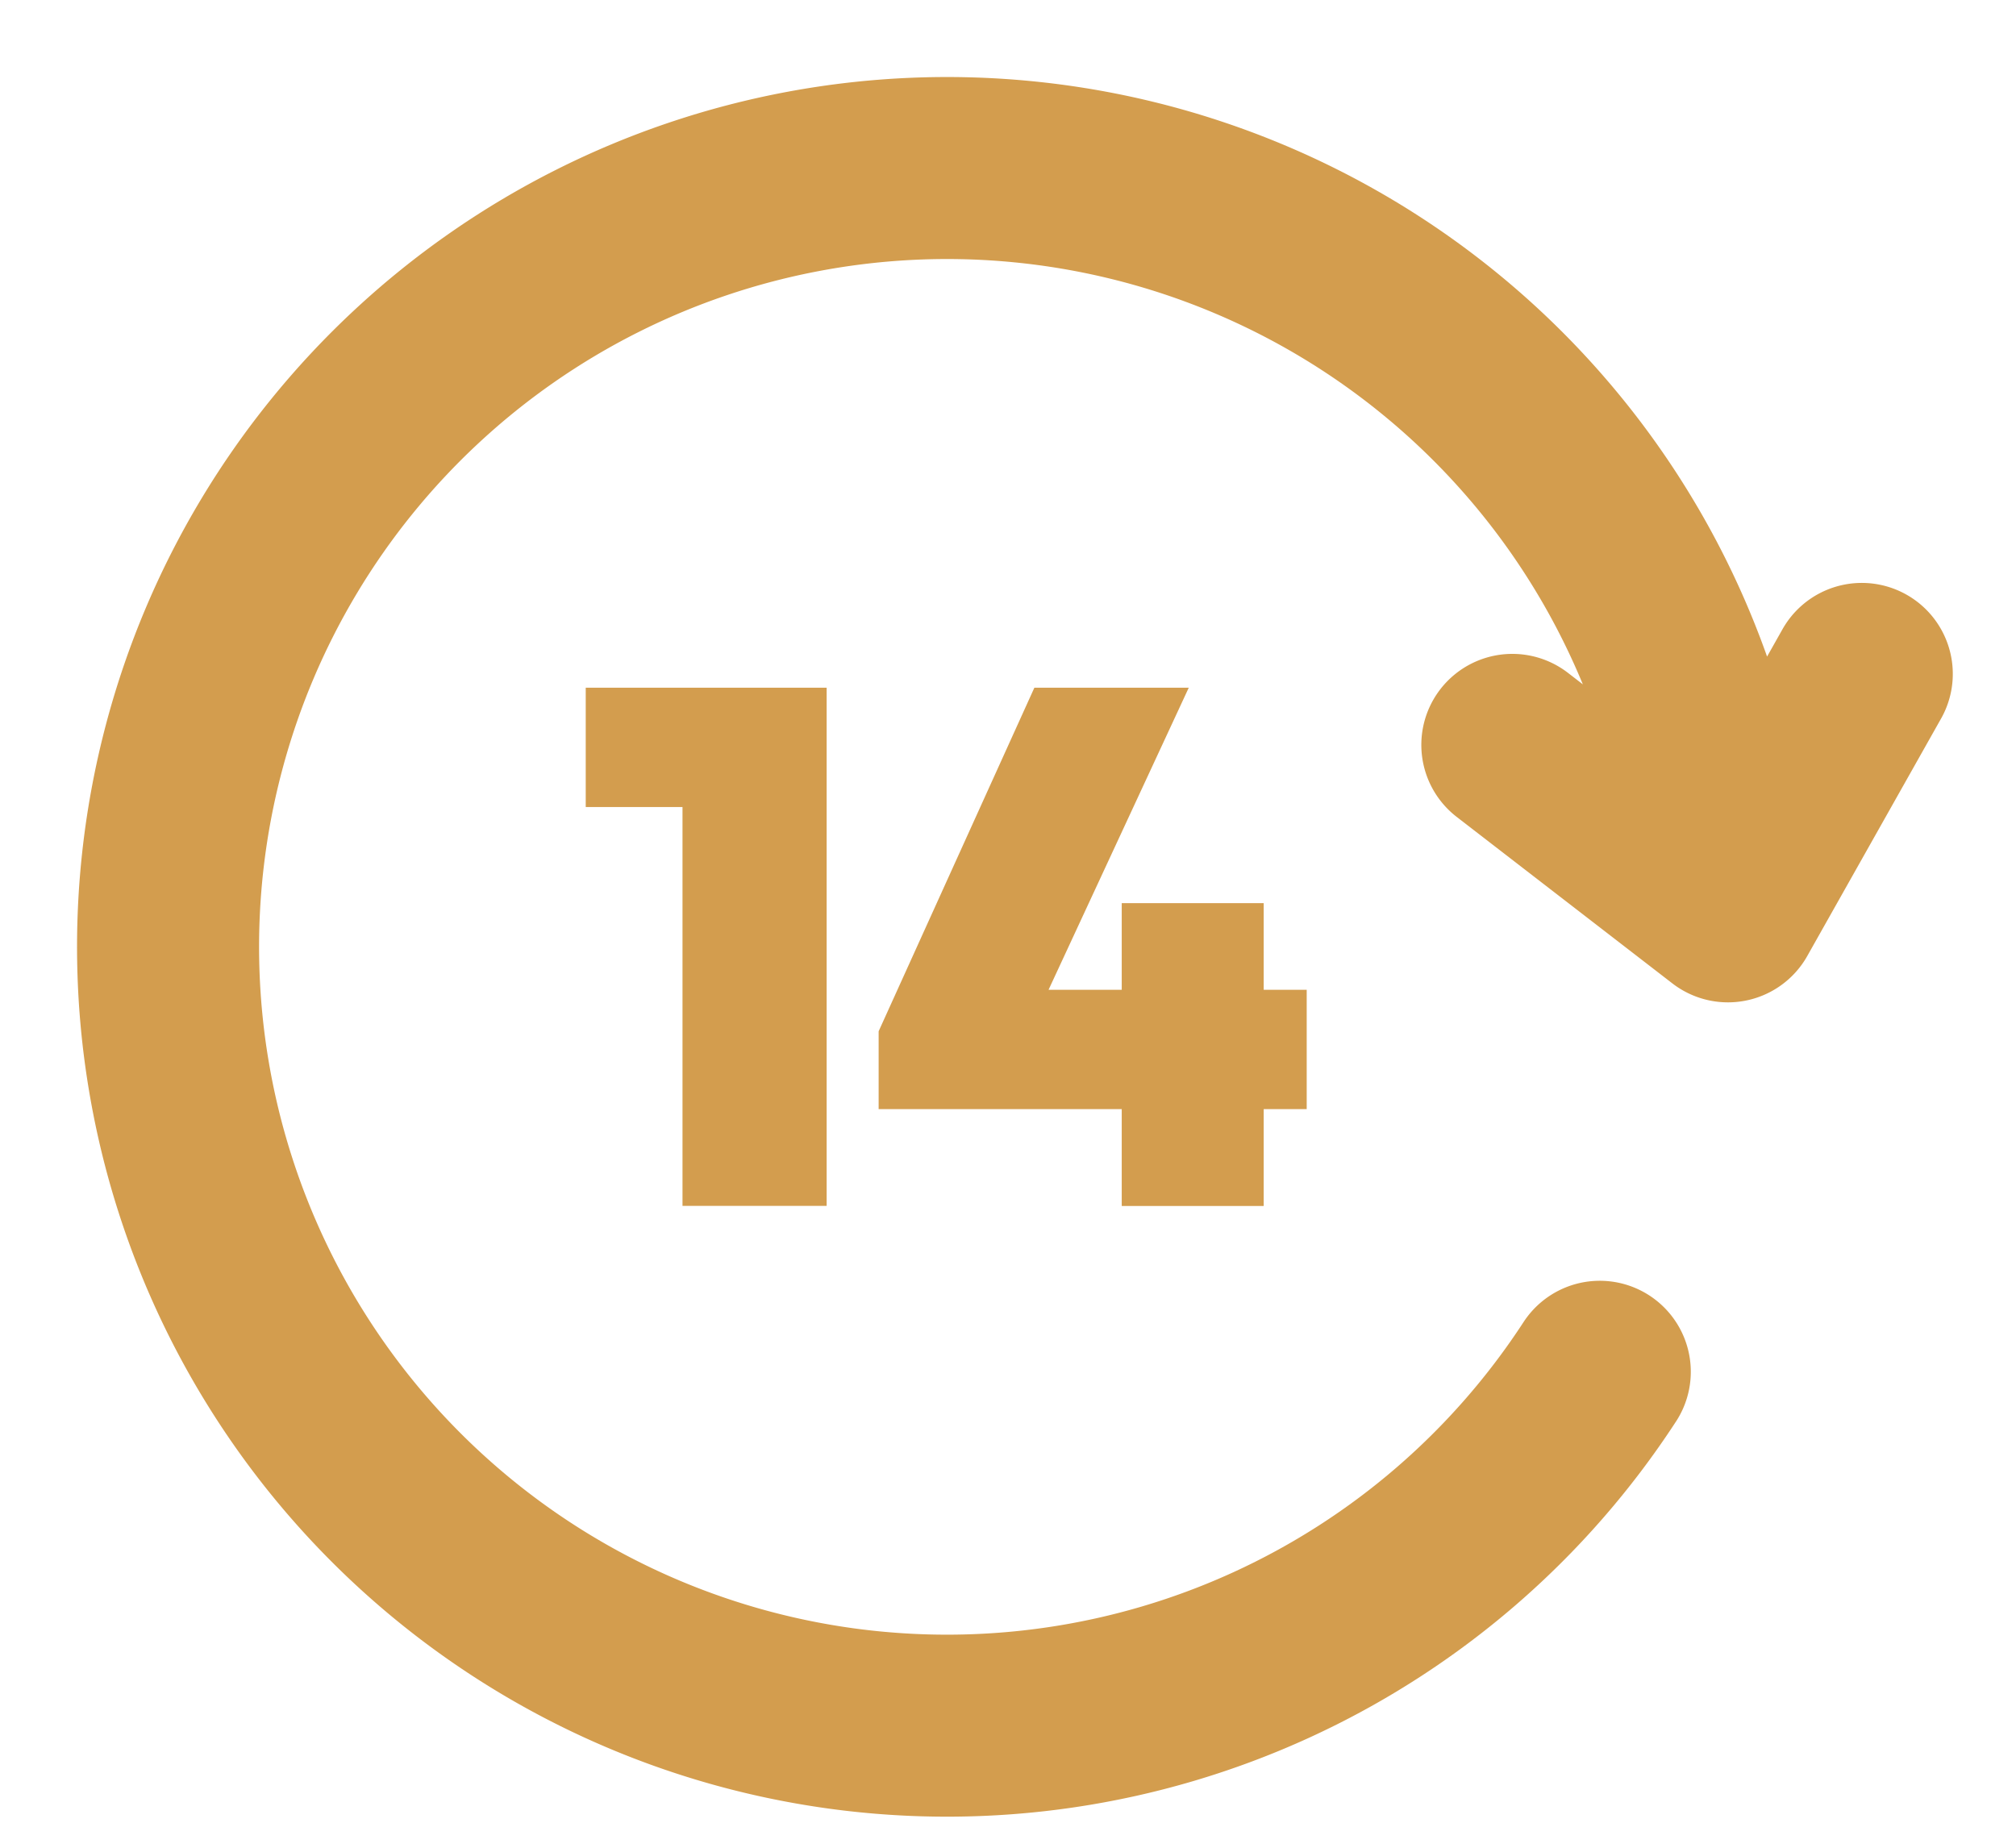 <svg xmlns="http://www.w3.org/2000/svg" fill="none" height="22" width="24"><path stroke-linejoin="round" stroke-linecap="round" stroke-width="2.167" stroke="#d39d4e" d="M19.045 16.333a9.273 9.273 0 111.484-5.633m-2.525-1.831l2.567 1.982 1.593-2.827"></path><path fill="#d39d4e" d="M8.125 14.359V8.188h1.716v6.17H8.125zm-1.152-4.75V8.188h2.782v1.421H6.973zm3.487 2.67l1.854-4.091h1.838l-1.898 4.09H10.46zm0 .927v-.927l.468-.494h4.628v1.421H10.46zm2.894 1.153v-3.606h1.69v3.606h-1.69z"></path></svg>